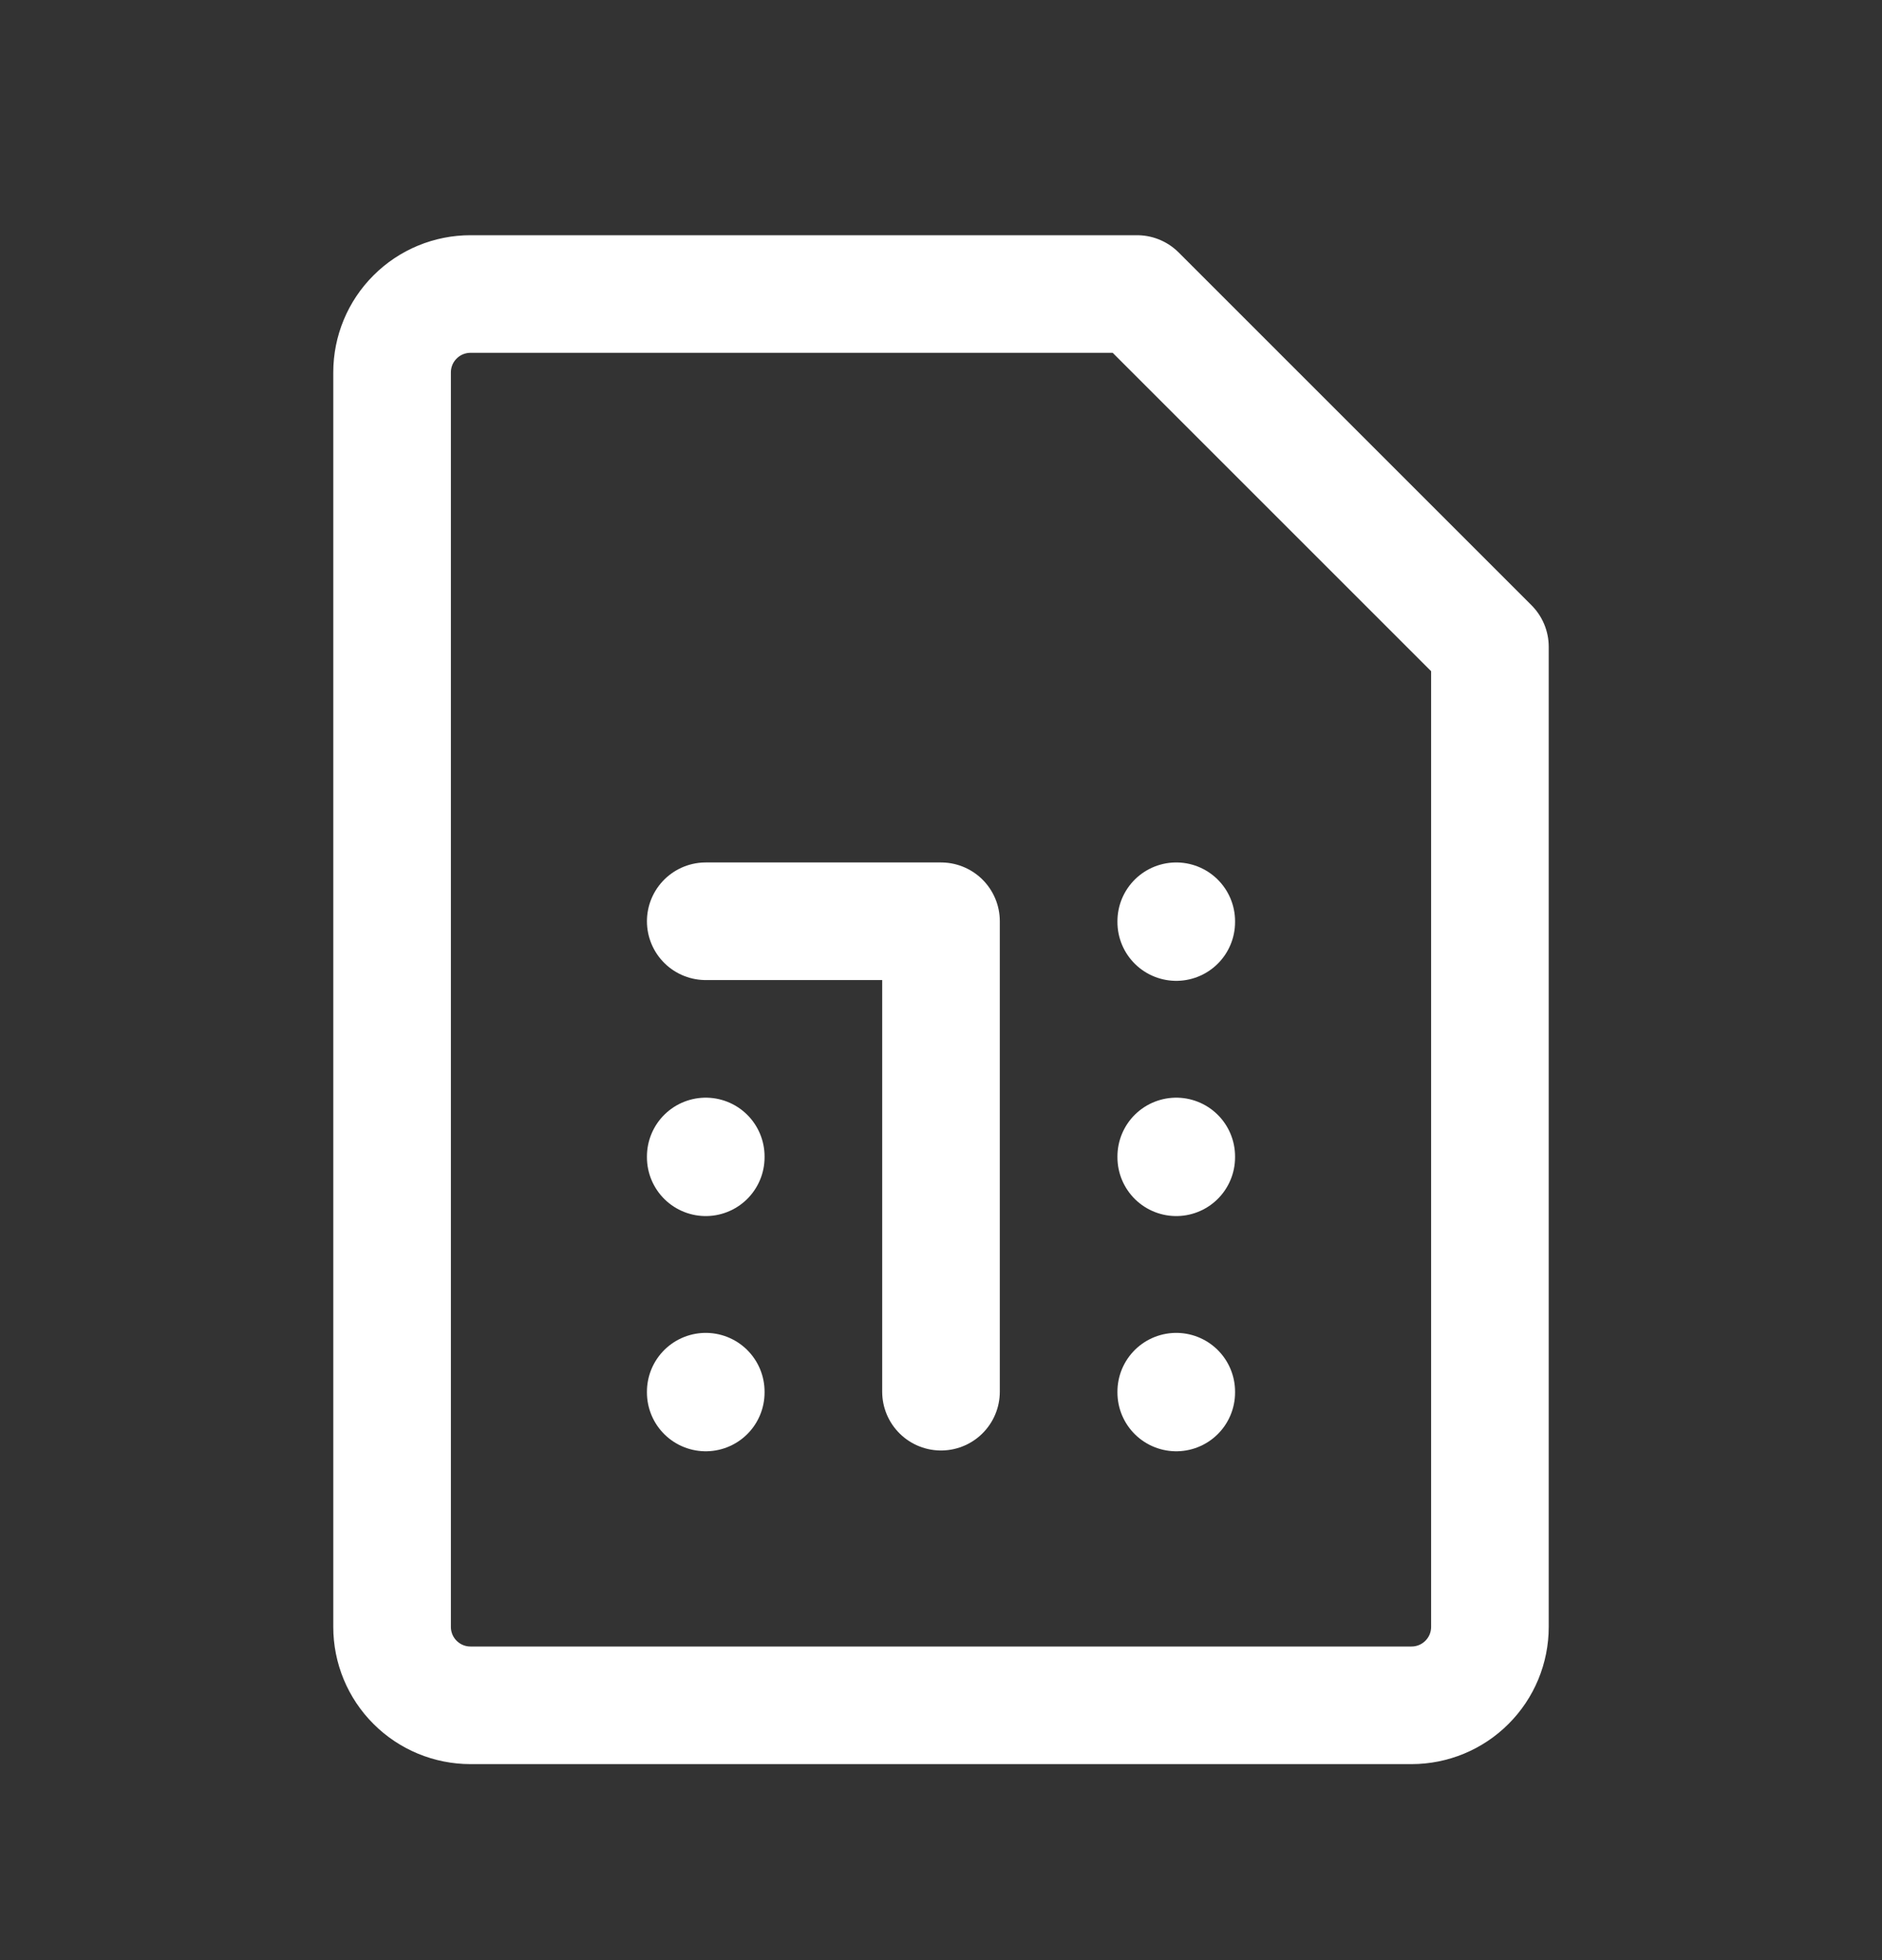<svg width="24" height="25" viewBox="0 0 24 25" fill="none" xmlns="http://www.w3.org/2000/svg">
<rect x="0" y="0" width="24" height="25" fill="#333333" stroke="none"/>
<g clip-path="url(#clip0_978_1054)">
<path d="M6 3.75H14.5L19 8.25V20.75C19 21.015 18.895 21.27 18.707 21.457C18.52 21.645 18.265 21.75 18 21.75H6C5.735 21.75 5.48 21.645 5.293 21.457C5.105 21.27 5 21.015 5 20.75V4.75C5 4.485 5.105 4.23 5.293 4.043C5.48 3.855 5.735 3.75 6 3.75Z" stroke="white" stroke-width="1.5" stroke-linecap="round" stroke-linejoin="round"/>
<path d="M9 11.75H12V17.75" stroke="white" stroke-width="1.5" stroke-linecap="round" stroke-linejoin="round"/>
<path d="M15 17.75V17.76" stroke="white" stroke-width="1.5" stroke-linecap="round" stroke-linejoin="round"/>
<path d="M15 14.75V14.76" stroke="white" stroke-width="1.5" stroke-linecap="round" stroke-linejoin="round"/>
<path d="M15 11.75V11.76" stroke="white" stroke-width="1.5" stroke-linecap="round" stroke-linejoin="round"/>
<path d="M9 14.75V14.76" stroke="white" stroke-width="1.5" stroke-linecap="round" stroke-linejoin="round"/>
<path d="M9 17.75V17.76" stroke="white" stroke-width="1.5" stroke-linecap="round" stroke-linejoin="round"/>
</g>
<defs>
<clipPath id="clip0_978_1054">
<rect width="24" height="24" fill="white" transform="translate(0 0.75)"/>
</clipPath>
</defs>
</svg>
